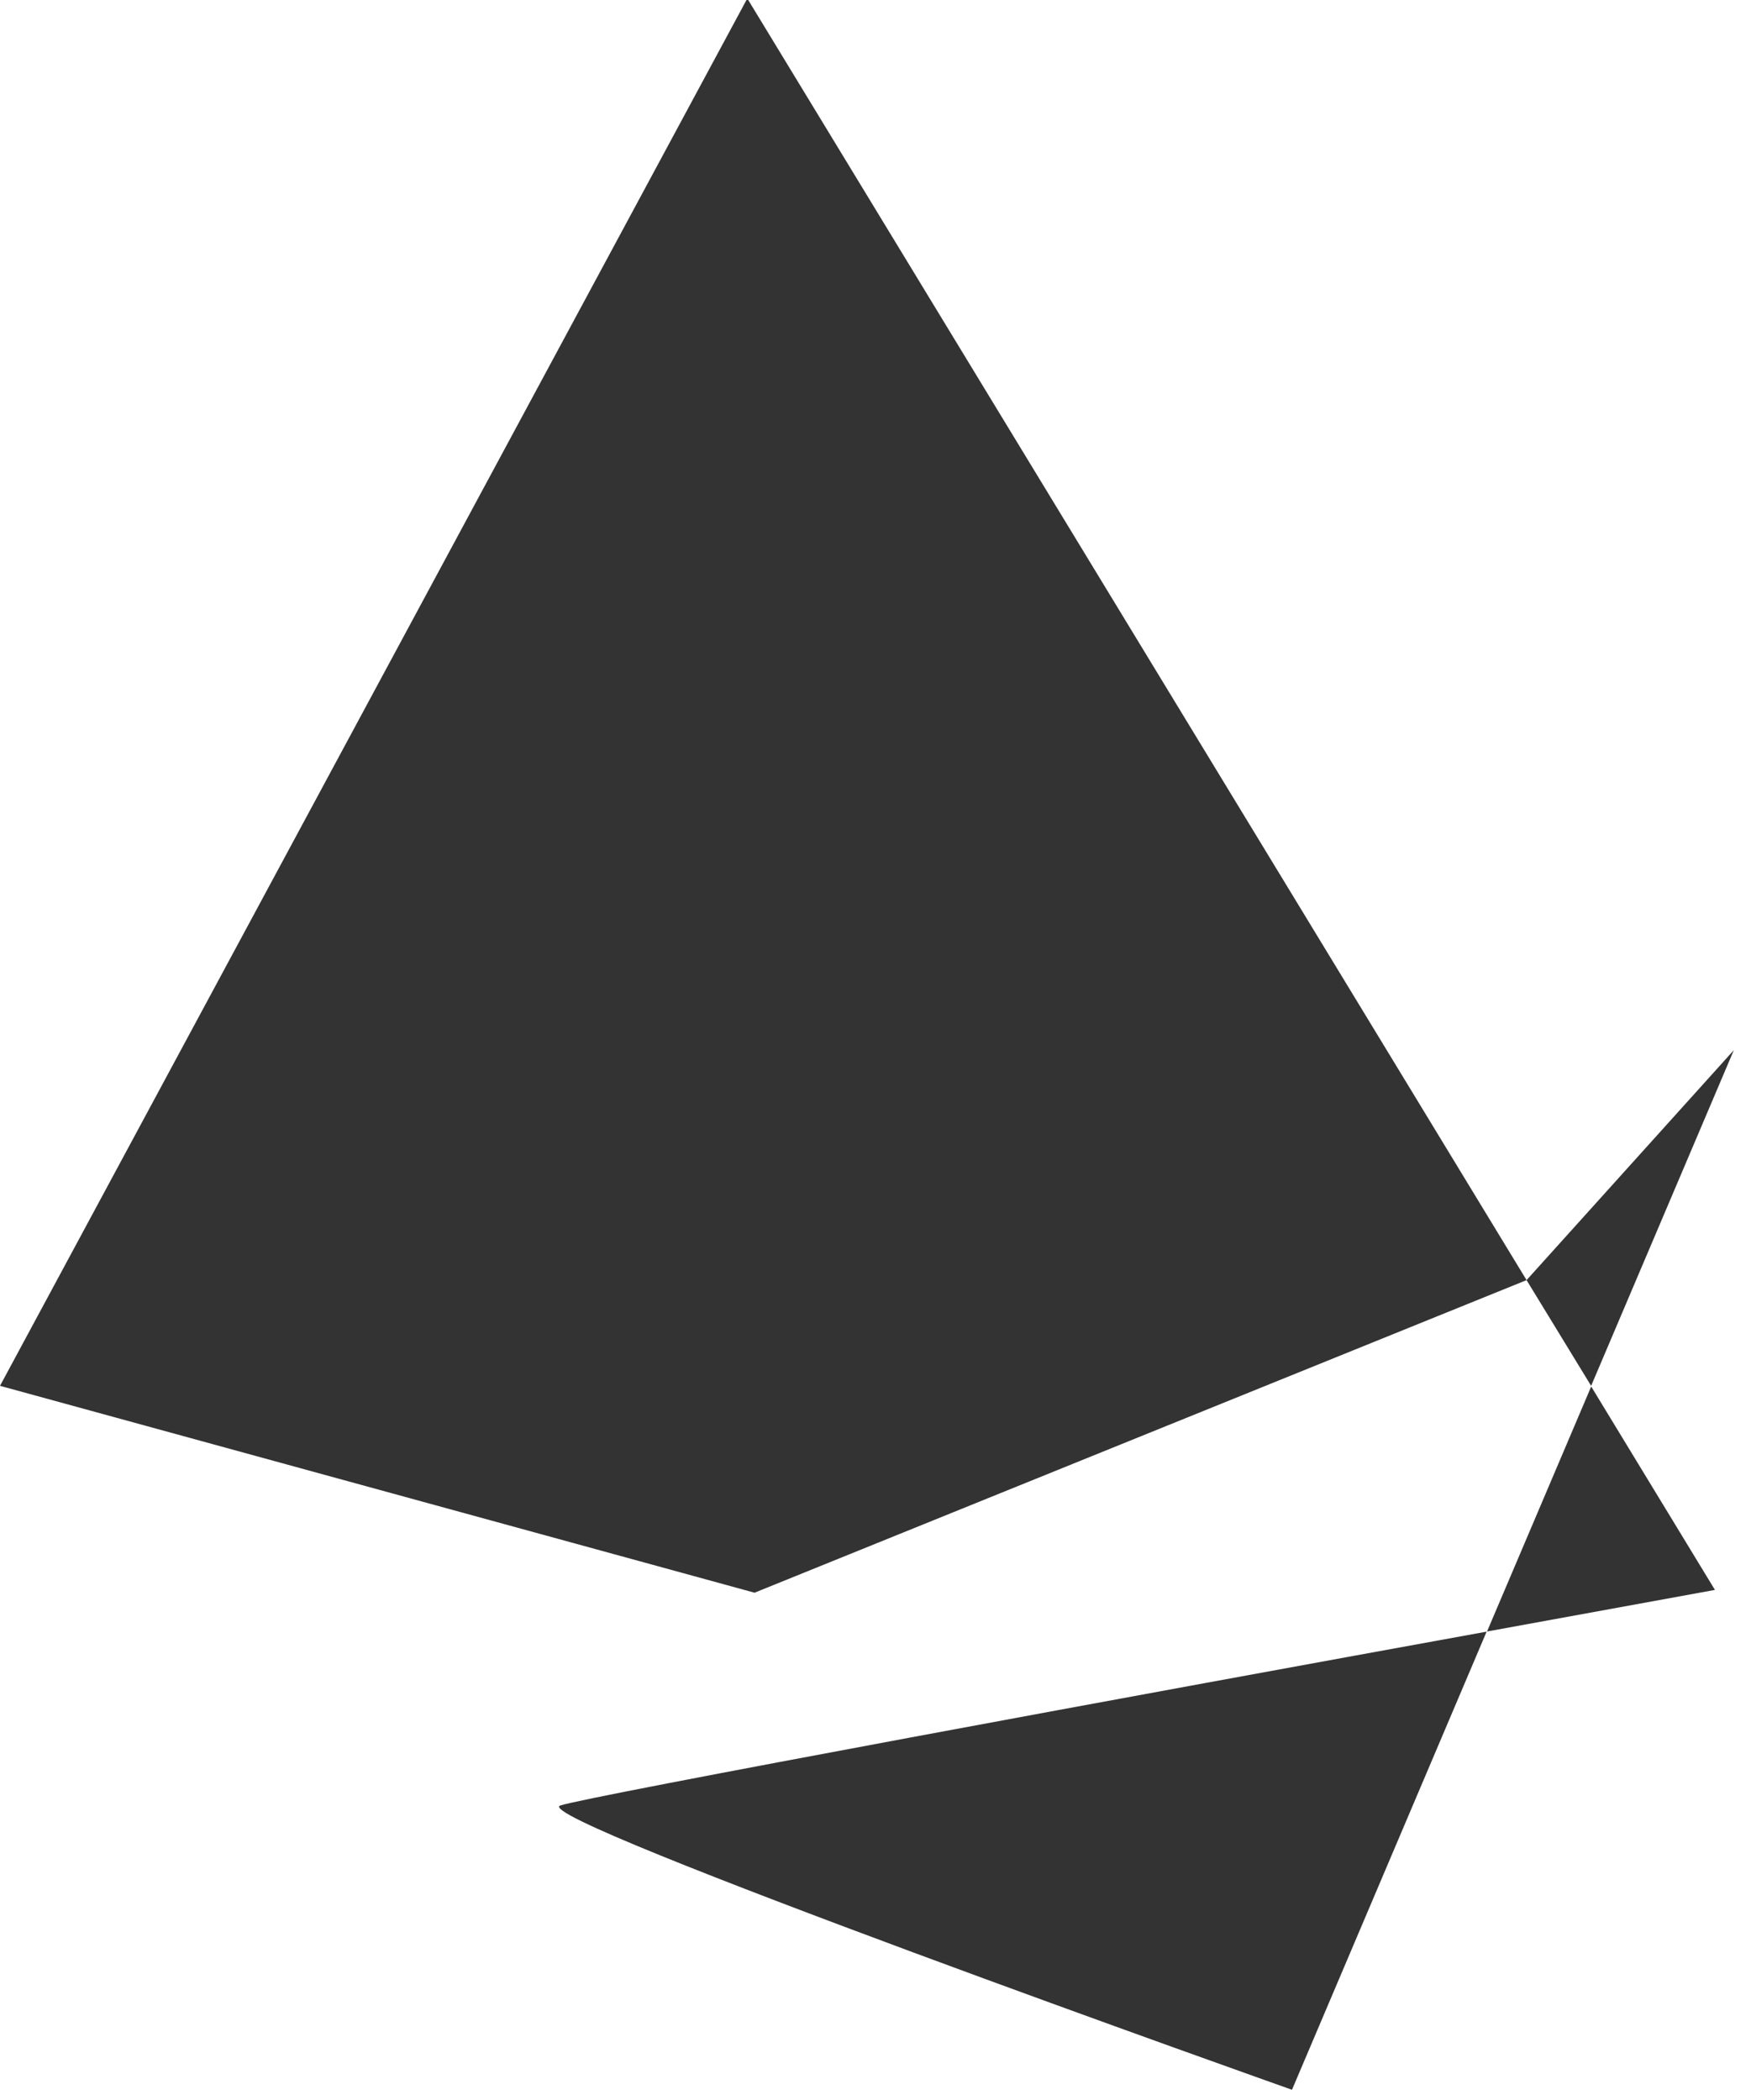 <?xml version="1.0" encoding="utf-8"?>
<!-- Generator: Adobe Illustrator 28.0.0, SVG Export Plug-In . SVG Version: 6.00 Build 0)  -->
<svg version="1.1" id="Layer_1" xmlns="http://www.w3.org/2000/svg" xmlns:xlink="http://www.w3.org/1999/xlink" x="0px" y="0px"
	 viewBox="0 0 500.1 600" style="enable-background:new 0 0 500.1 600;" xml:space="preserve">
<rect x="0" y="0" width="500.1" height="600" fill="#333333" stroke="none"/>
<style type="text/css">
	.st0{fill:#FFFFFF;}
</style>
<g>
	<path class="st0" d="M213.7,0L436,365.7l0,0l59.2-65.7l-40.8,96l35.4,58.2c0,0-26.8,4.9-65.2,11.9L369,597c0,0-218.9-77.6-209-81.2
		c7-2.5,170.6-32.6,264.7-49.7l29.8-70.1L436,365.7L215.5,455L0,395.9V600h500.1V0H213.7z"/>
	<polygon class="st0" points="0,0 0,395.9 213.2,0 	"/>
</g>
</svg>
